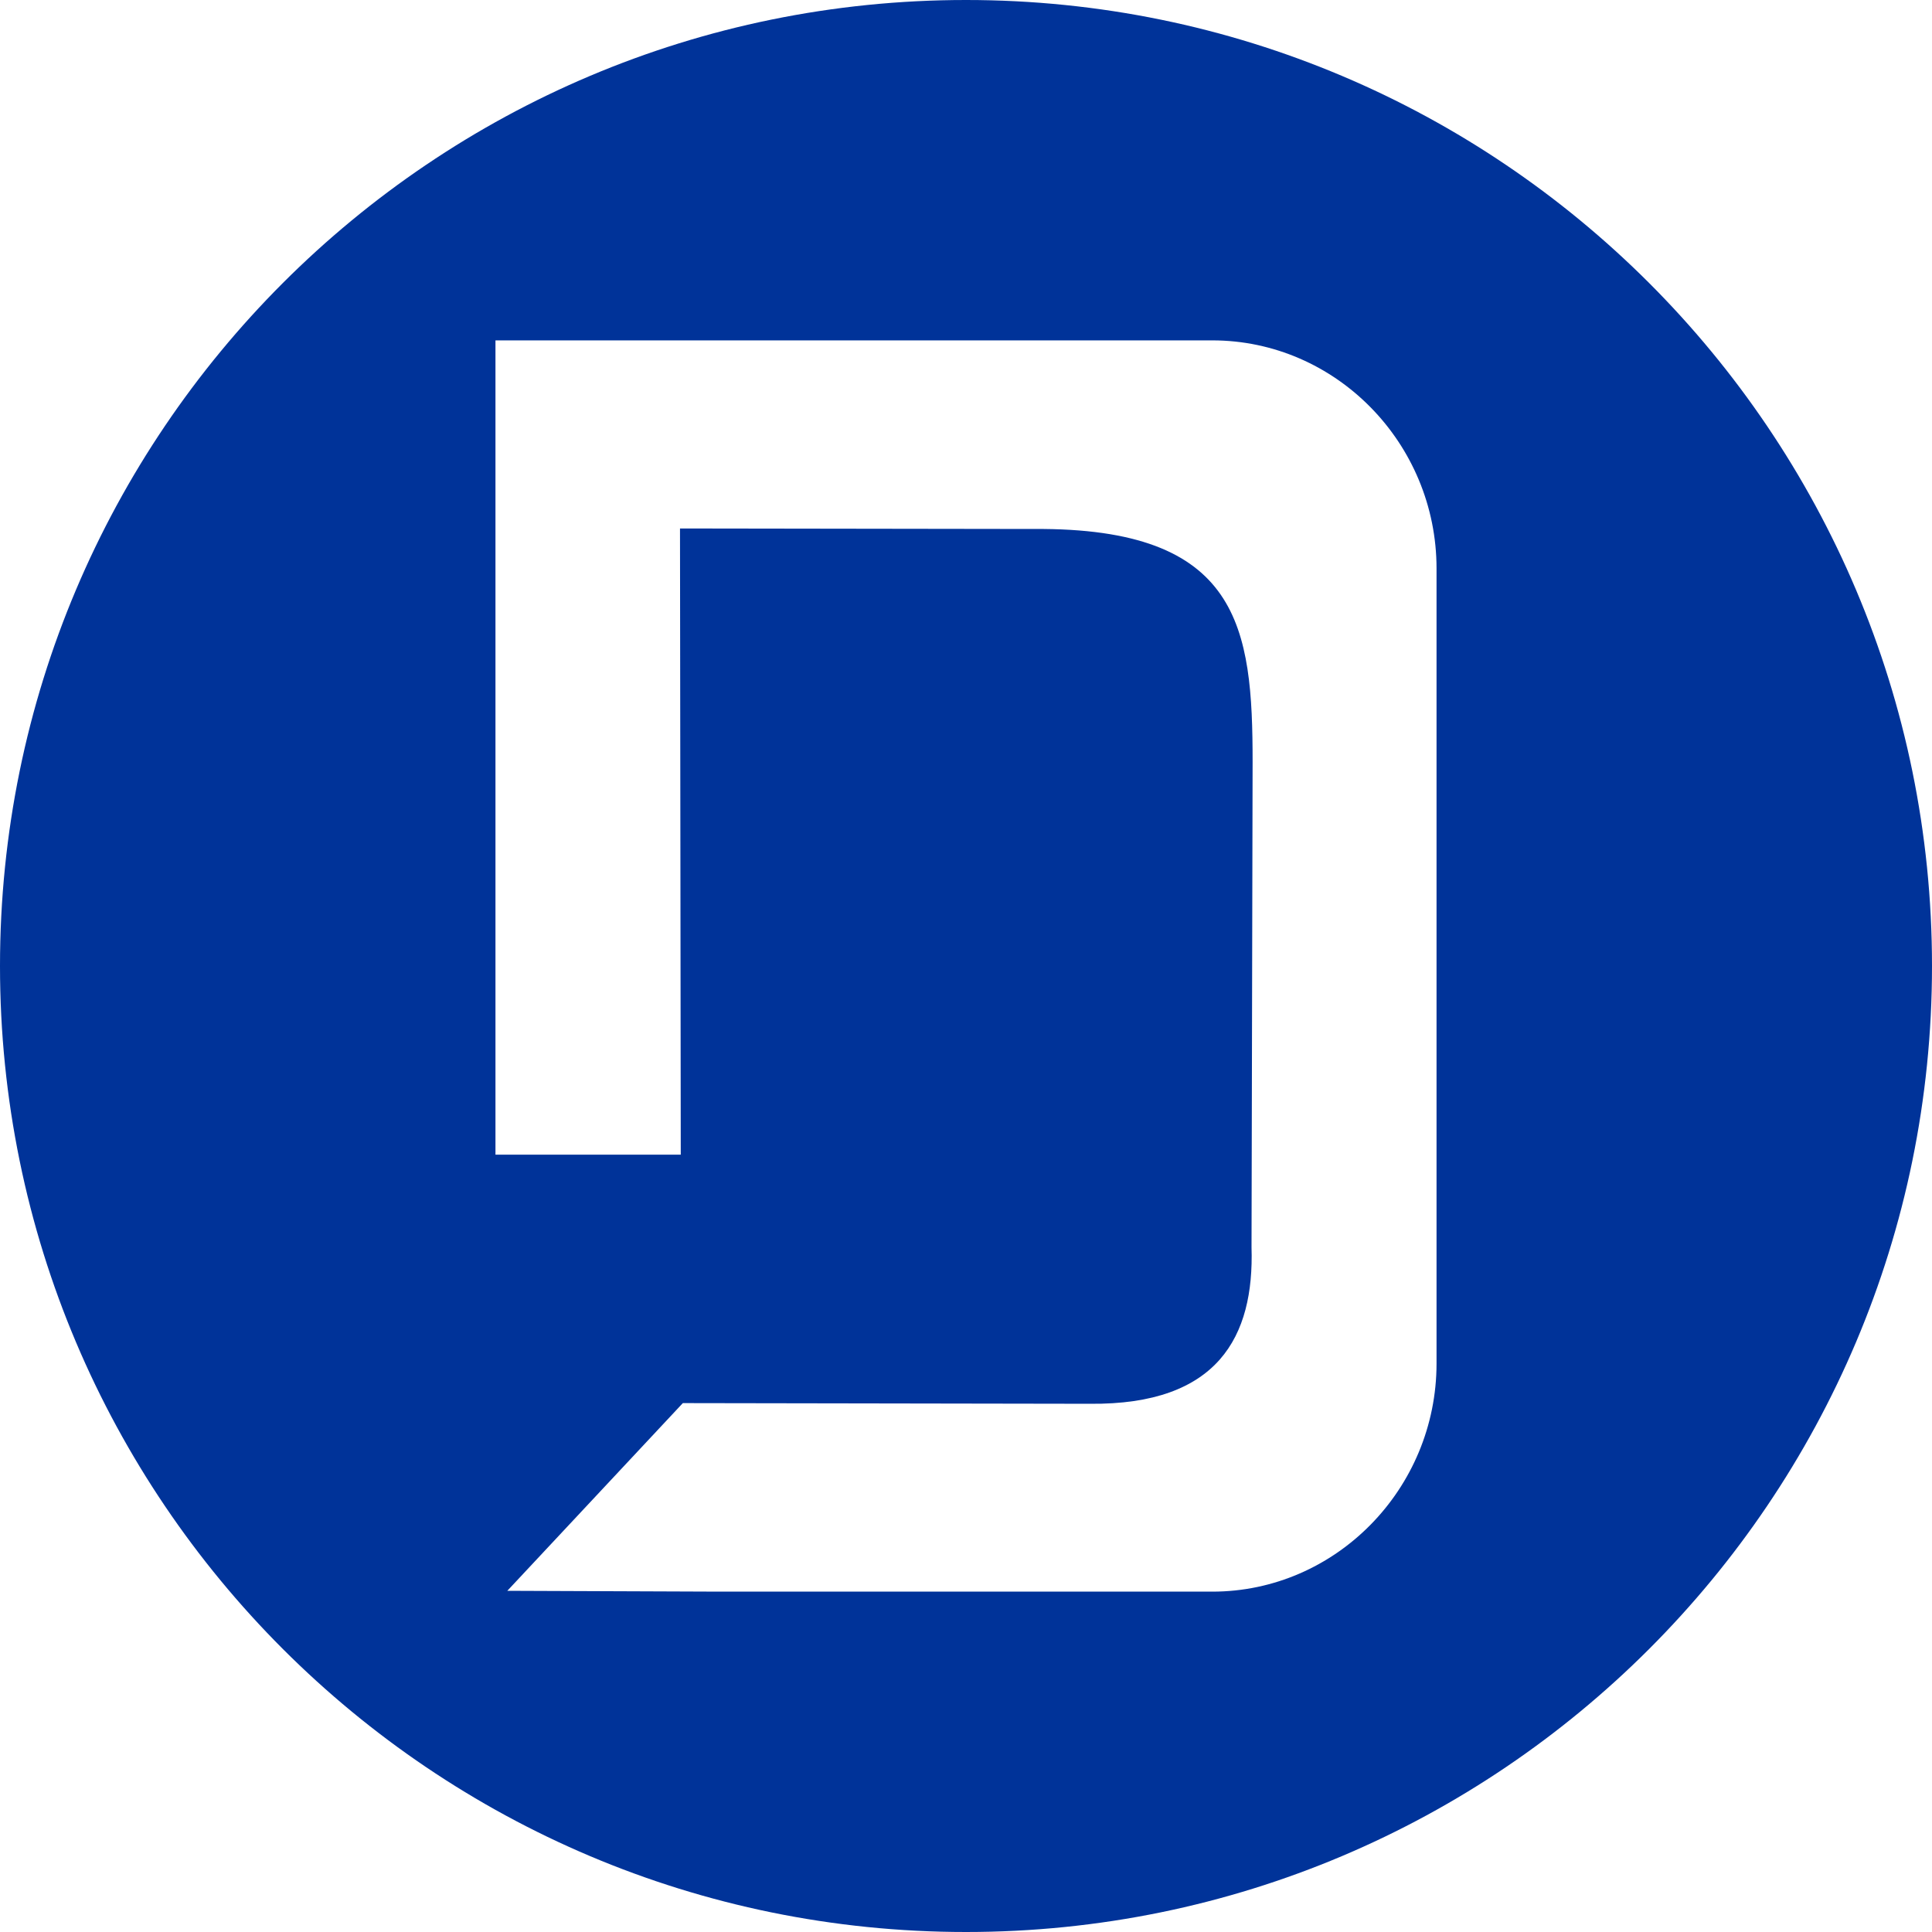 <?xml version="1.0" encoding="UTF-8"?>
<!-- Creator: CorelDRAW -->
<svg xmlns="http://www.w3.org/2000/svg" xmlns:xlink="http://www.w3.org/1999/xlink" xmlns:xodm="http://www.corel.com/coreldraw/odm/2003" xml:space="preserve" width="43.349mm" height="43.349mm" version="1.1" style="shape-rendering:geometricPrecision; text-rendering:geometricPrecision; image-rendering:optimizeQuality; fill-rule:evenodd; clip-rule:evenodd" viewBox="0 0 1596.1 1596.1">
 <defs>
  <style type="text/css">
   <![CDATA[
    .fil0 {fill:#003399}
   ]]>
  </style>
 </defs>
 <g id="Capa_x0020_1">
  <path class="fil0" d="M798.05 0c440.75,0 798.05,357.3 798.05,798.05 0,440.75 -357.3,798.05 -798.05,798.05 -440.75,0 -798.05,-357.3 -798.05,-798.05 0,-440.75 357.3,-798.05 798.05,-798.05zm-203.52 281.2l407.02 0c101.86,0 185.23,84.83 185.23,188.49l0 656.73c0,103.65 -83.33,188.49 -185.23,188.49l-407.02 0 -175.42 -0.68 145.01 -155.07 336.27 0.56c105.8,1.02 135.87,-55.4 133.54,-129.35l0.89 -400.58c0,-111.15 -10.1,-194.07 -180.71,-192.78l-292.34 -0.42 0.63 517.31 -153.08 0 0 -534.67 0 -138.02 185.23 0 -0.01 -0.01z"></path>
 </g>
</svg>
